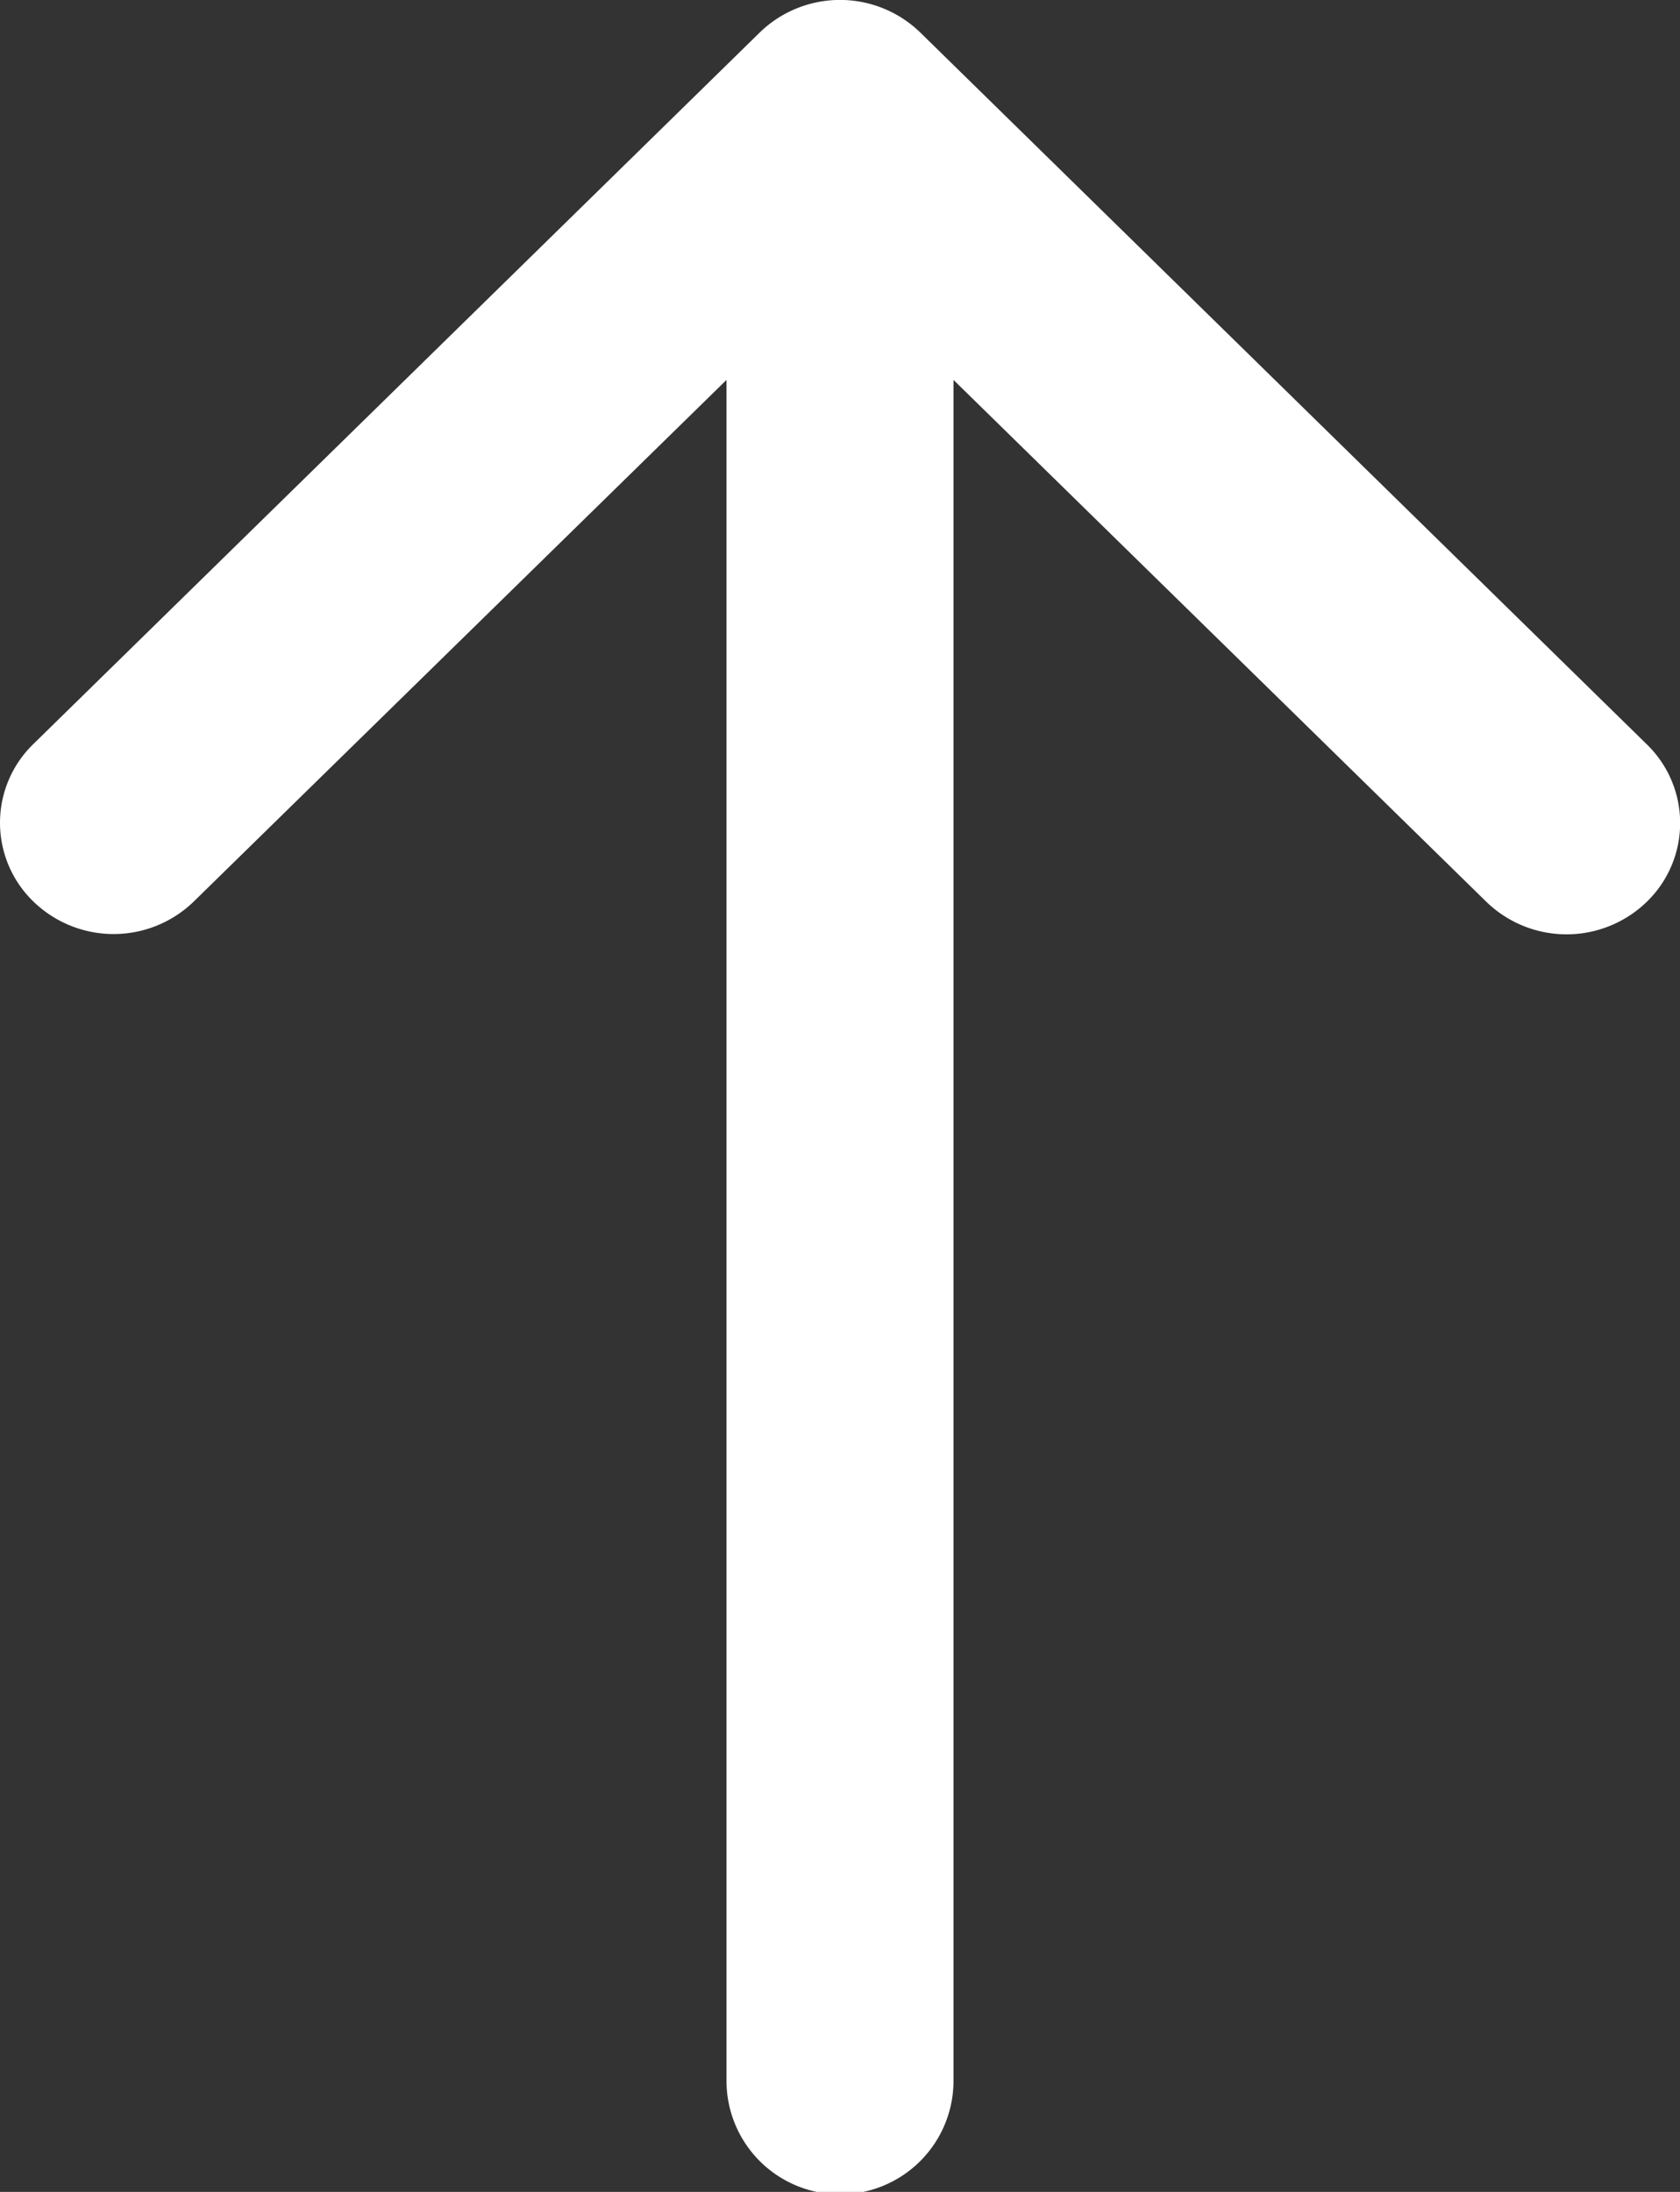 <svg xmlns="http://www.w3.org/2000/svg" width="23" height="30" viewBox="0 0 23 30">
	<rect x="0" y="0" width="23" height="30" fill="#333333" stroke="none"/>
	<path fill='#fff' d="M10.4,0.446L0.455,10.185a1.5,1.5,0,0,0,0,2.152,1.577,1.577,0,0,0,2.2,0L9.946,5.2V28.479a1.554,1.554,0,0,0,3.108,0V5.2l7.293,7.141a1.577,1.577,0,0,0,2.2,0,1.5,1.5,0,0,0,0-2.152L12.6,0.446A1.577,1.577,0,0,0,10.4.446Z"/>
</svg>
